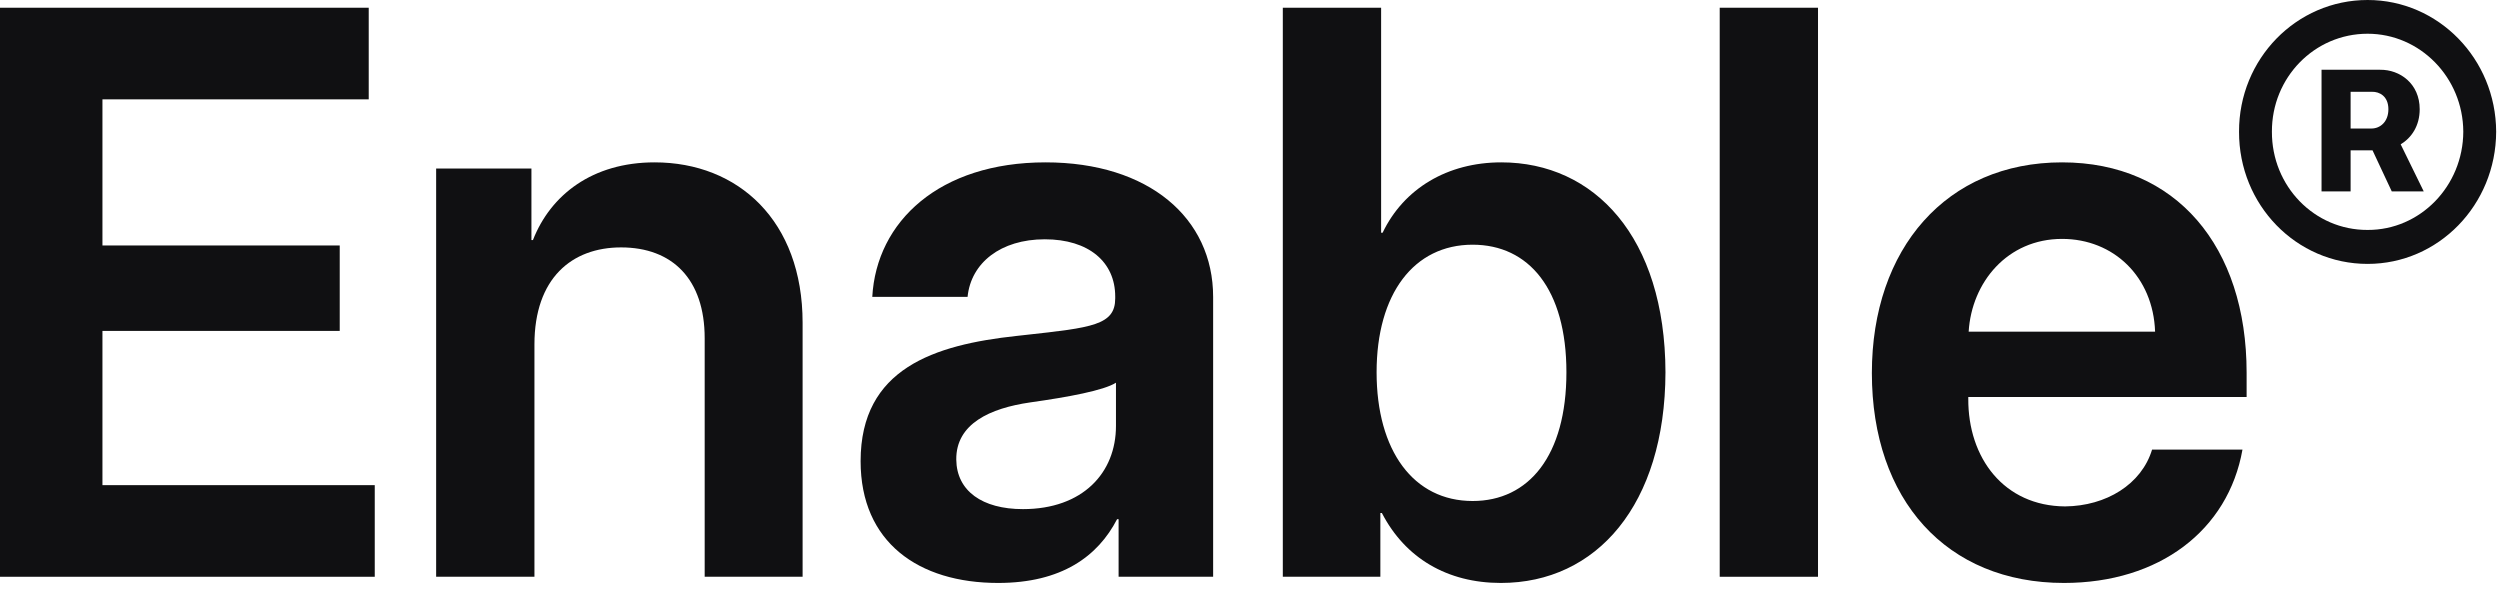 <svg width="399" height="94" viewBox="0 0 399 94" fill="none" xmlns="http://www.w3.org/2000/svg">
<path fill-rule="evenodd" clip-rule="evenodd" d="M375.157 30.545H370.518V11.134H379.867C383.007 11.097 386.183 13.332 386.183 17.433C386.183 20.07 384.899 21.975 383.15 23.037L386.826 30.545H381.723L378.654 23.989H375.157V30.545ZM375.157 14.65V20.51H378.511C379.832 20.51 381.188 19.484 381.188 17.433C381.188 15.383 379.796 14.613 378.547 14.65H375.157Z" fill="#101012"/>
<path fill-rule="evenodd" clip-rule="evenodd" d="M398.387 21.023C398.351 32.706 389.181 42.119 377.869 42.119C366.486 42.119 357.316 32.706 357.351 21.023C357.316 9.413 366.486 0 377.869 0C389.181 0 398.351 9.413 398.387 21.023ZM362.597 21.023C362.561 29.703 369.377 36.735 377.869 36.698C386.255 36.735 393.106 29.703 393.141 21.023C393.106 12.379 386.255 5.384 377.869 5.384C369.377 5.384 362.561 12.379 362.597 21.023Z" fill="#101012"/>
<path d="M59.81 92.052H0V1.234H58.848V15.856H16.35V39.178H54.22V52.813H16.35V77.43H59.81V92.052Z" fill="#101012"/>
<path d="M99.123 39.486C91.248 39.486 85.297 44.422 85.297 54.972V92.052H69.608V26.9H84.816V38.314H85.057C87.882 31.095 94.554 25.913 104.472 25.913C117.817 25.913 128.096 35.229 128.096 51.517V92.052H112.467V53.985C112.467 44.545 107.298 39.486 99.123 39.486Z" fill="#101012"/>
<path fill-rule="evenodd" clip-rule="evenodd" d="M159.293 93.039C169.452 93.039 175.223 88.782 178.288 82.859H178.529V92.052H193.616V47.383C193.616 34.797 183.338 25.913 166.867 25.913C149.916 25.913 139.878 35.352 139.216 47.383H154.424C154.965 41.954 159.714 38.191 166.747 38.191C173.78 38.191 177.988 41.831 177.988 47.322V47.63C177.988 51.885 174.293 52.291 163.68 53.456C163.213 53.508 162.733 53.56 162.239 53.615C149.135 55.034 137.353 58.797 137.353 73.605C137.353 86.561 146.61 93.039 159.293 93.039ZM163.261 81.255C156.769 81.255 152.681 78.356 152.621 73.358C152.561 67.62 158.031 65.152 164.403 64.227C170.534 63.363 176.184 62.314 178.108 61.08V67.99C178.108 75.456 172.818 81.255 163.261 81.255Z" fill="#101012"/>
<path fill-rule="evenodd" clip-rule="evenodd" d="M265.809 59.414C265.749 80.577 254.809 93.039 239.541 93.039C231.005 93.039 224.273 89.091 220.546 81.872H220.306V92.052H204.737V1.234H220.426V37.142H220.666C224.032 30.108 231.005 25.913 239.601 25.913C254.448 25.913 265.749 37.82 265.809 59.414ZM219.705 59.414C219.705 71.939 225.595 79.96 235.033 79.96C243.989 79.96 250 72.741 250 59.414C250 46.15 243.989 39.054 235.033 39.054C225.655 39.054 219.705 46.89 219.705 59.414Z" fill="#101012"/>
<path d="M290.154 1.234H274.465V92.052H290.154V1.234Z" fill="#101012"/>
<path fill-rule="evenodd" clip-rule="evenodd" d="M357.899 71.754C355.615 84.649 344.615 93.039 329.406 93.039C310.652 93.039 298.75 79.775 298.75 59.538C298.75 39.671 310.652 25.913 329.106 25.913C347.319 25.913 358.56 39.363 358.56 59.476V63.363H314.138V63.61C314.078 73.111 319.849 80.762 329.587 80.823C336.139 80.762 341.789 77.307 343.472 71.754H357.899ZM329.106 38.129C320.39 38.129 314.679 45.039 314.198 52.936H343.953C343.653 44.175 337.341 38.129 329.106 38.129Z" fill="#101012"/>
</svg>
